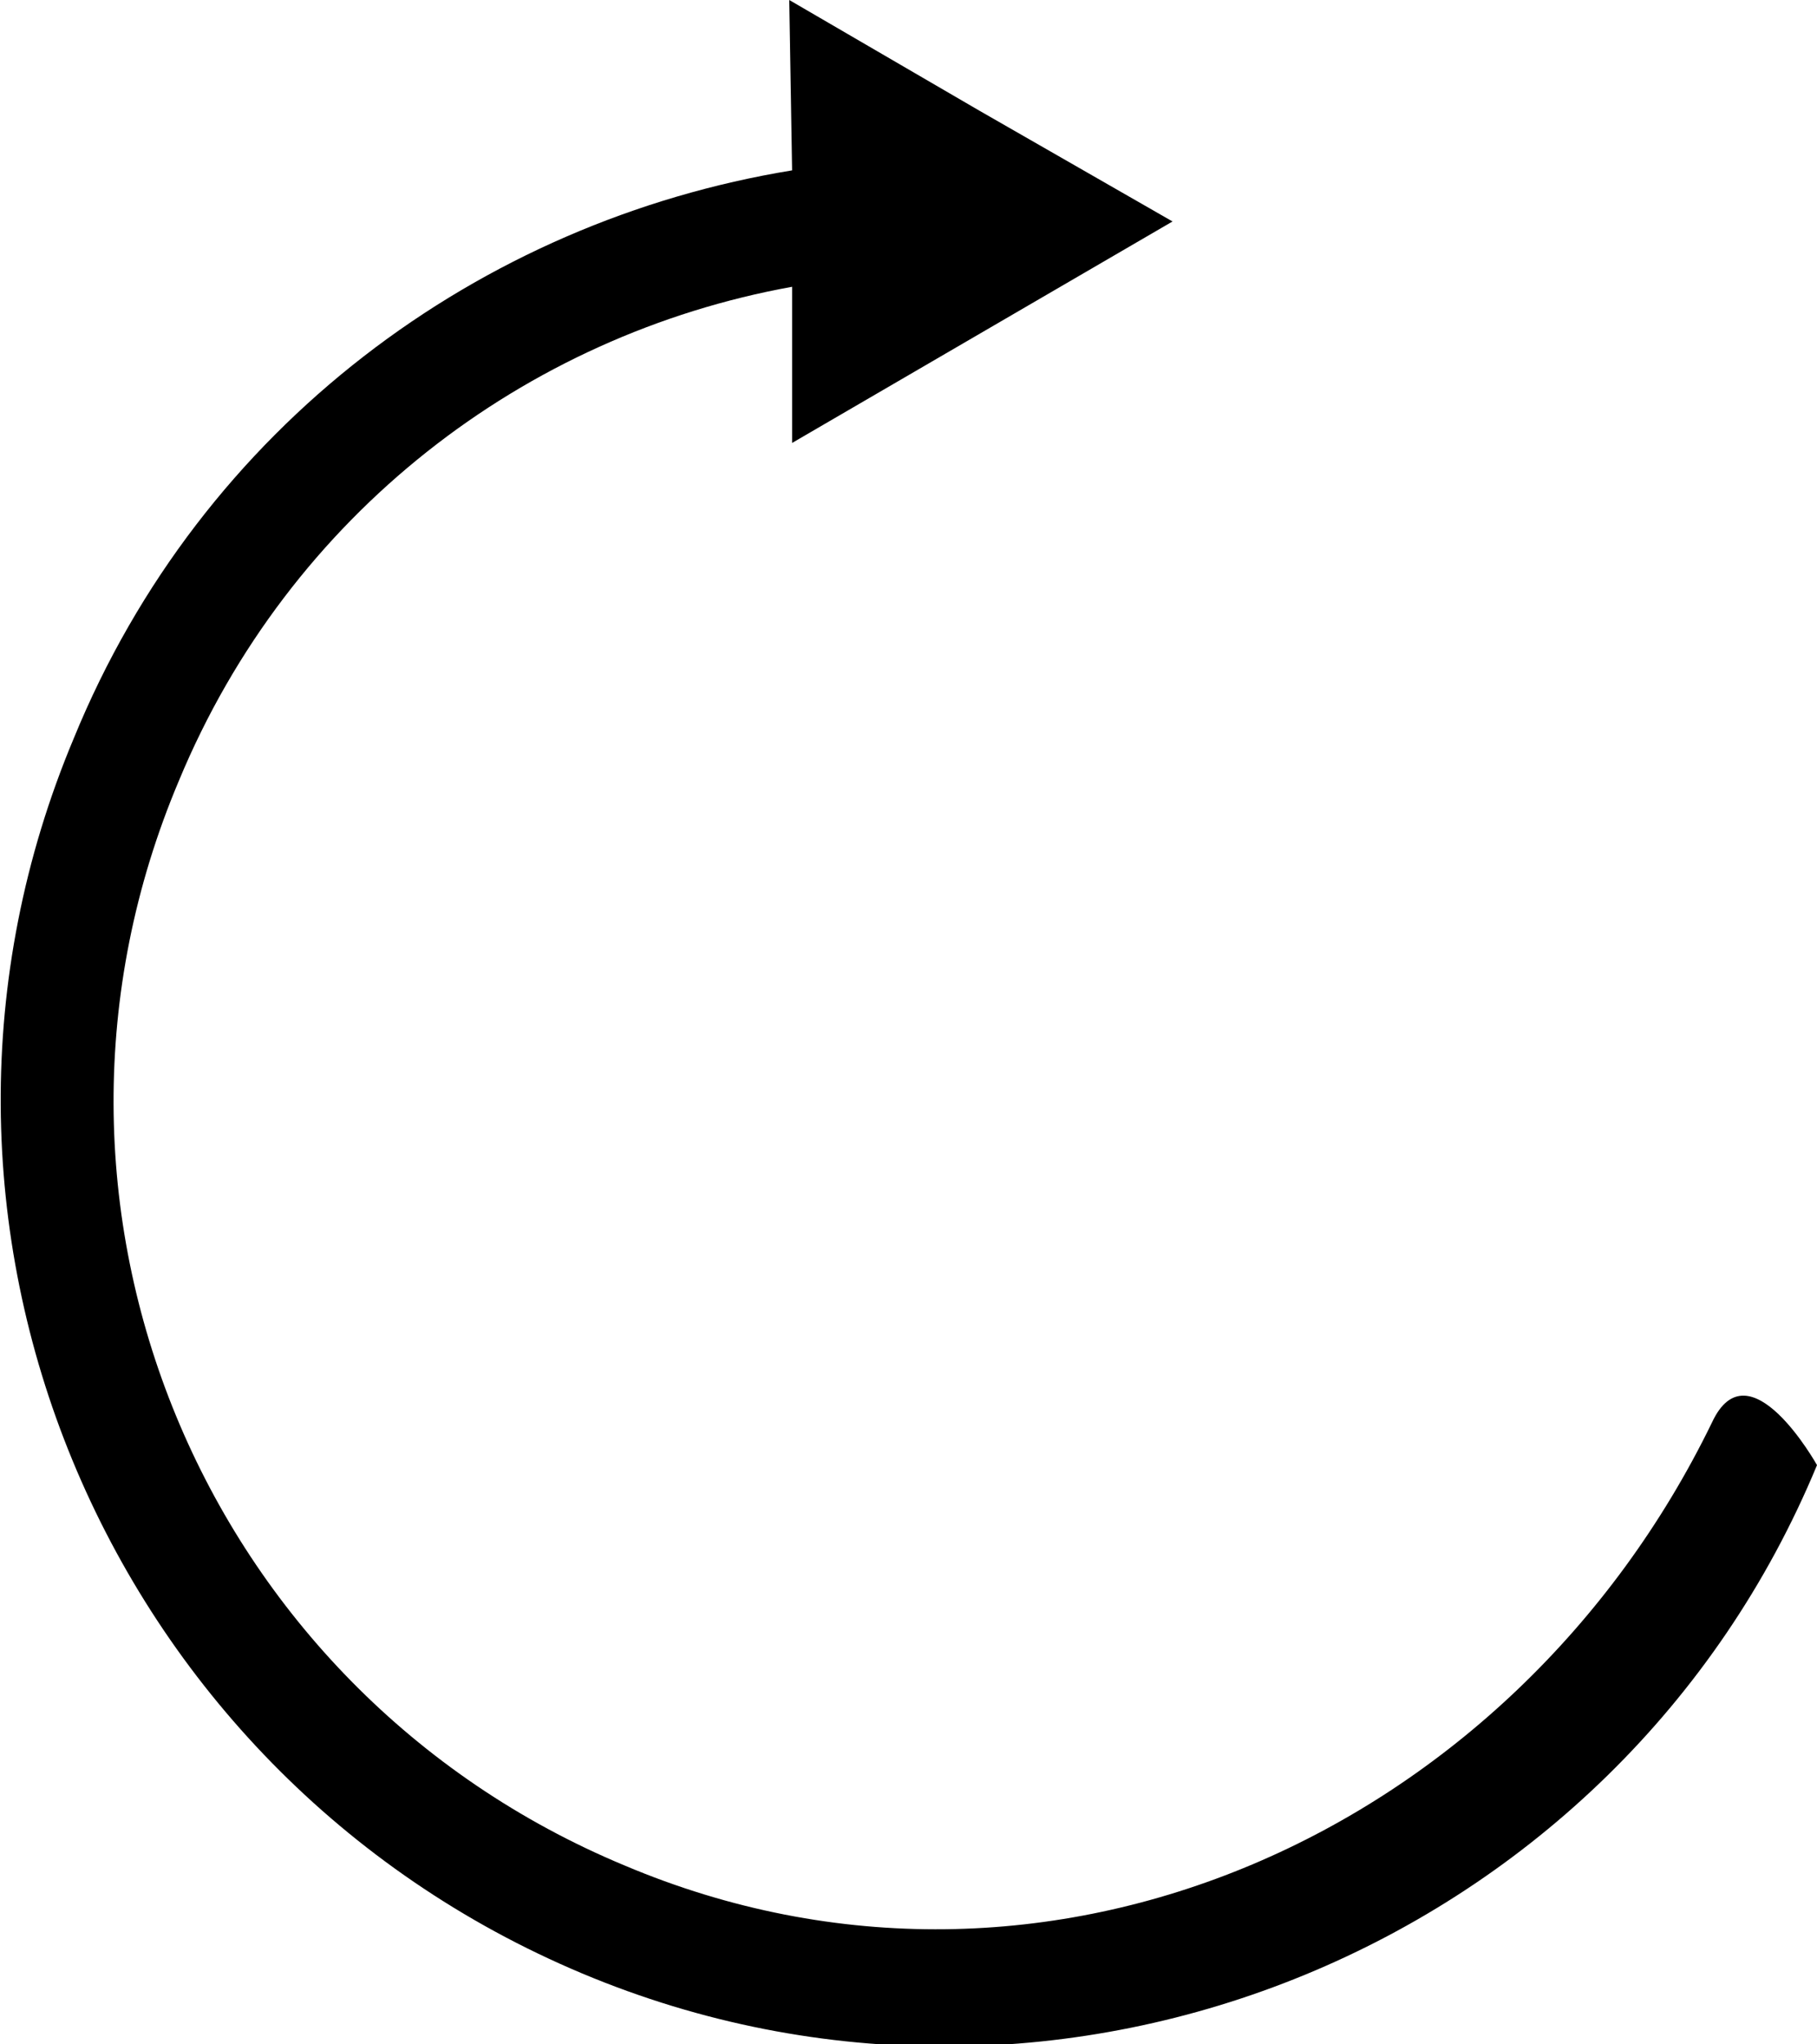 <?xml version="1.0" encoding="utf-8"?>
<!-- Generator: Adobe Illustrator 26.0.3, SVG Export Plug-In . SVG Version: 6.00 Build 0)  -->
<svg version="1.1" id="Ebene_1" xmlns="http://www.w3.org/2000/svg" xmlns:xlink="http://www.w3.org/1999/xlink" x="0px" y="0px"
	 viewBox="0 0 64 72" style="enable-background:new 0 0 64 72;" xml:space="preserve">
<path d="M27.9,6C16.9,7.8,7.1,15,2.6,26c-7.1,16.9,1,36.4,17.9,43.5c16.9,7.1,36.5-1,43.5-17.9c0,0-2.4-4.3-3.7-1.5
	C53.3,64.5,36.9,72,22,65.7C7.1,59.5,0,42.4,6.3,27.5c3.9-9.4,12.2-15.7,21.6-17.4l0,5.5l6.7-3.9l6.7-3.9l-6.8-3.9L27.8,0L27.9,6z"
	/>
</svg>
